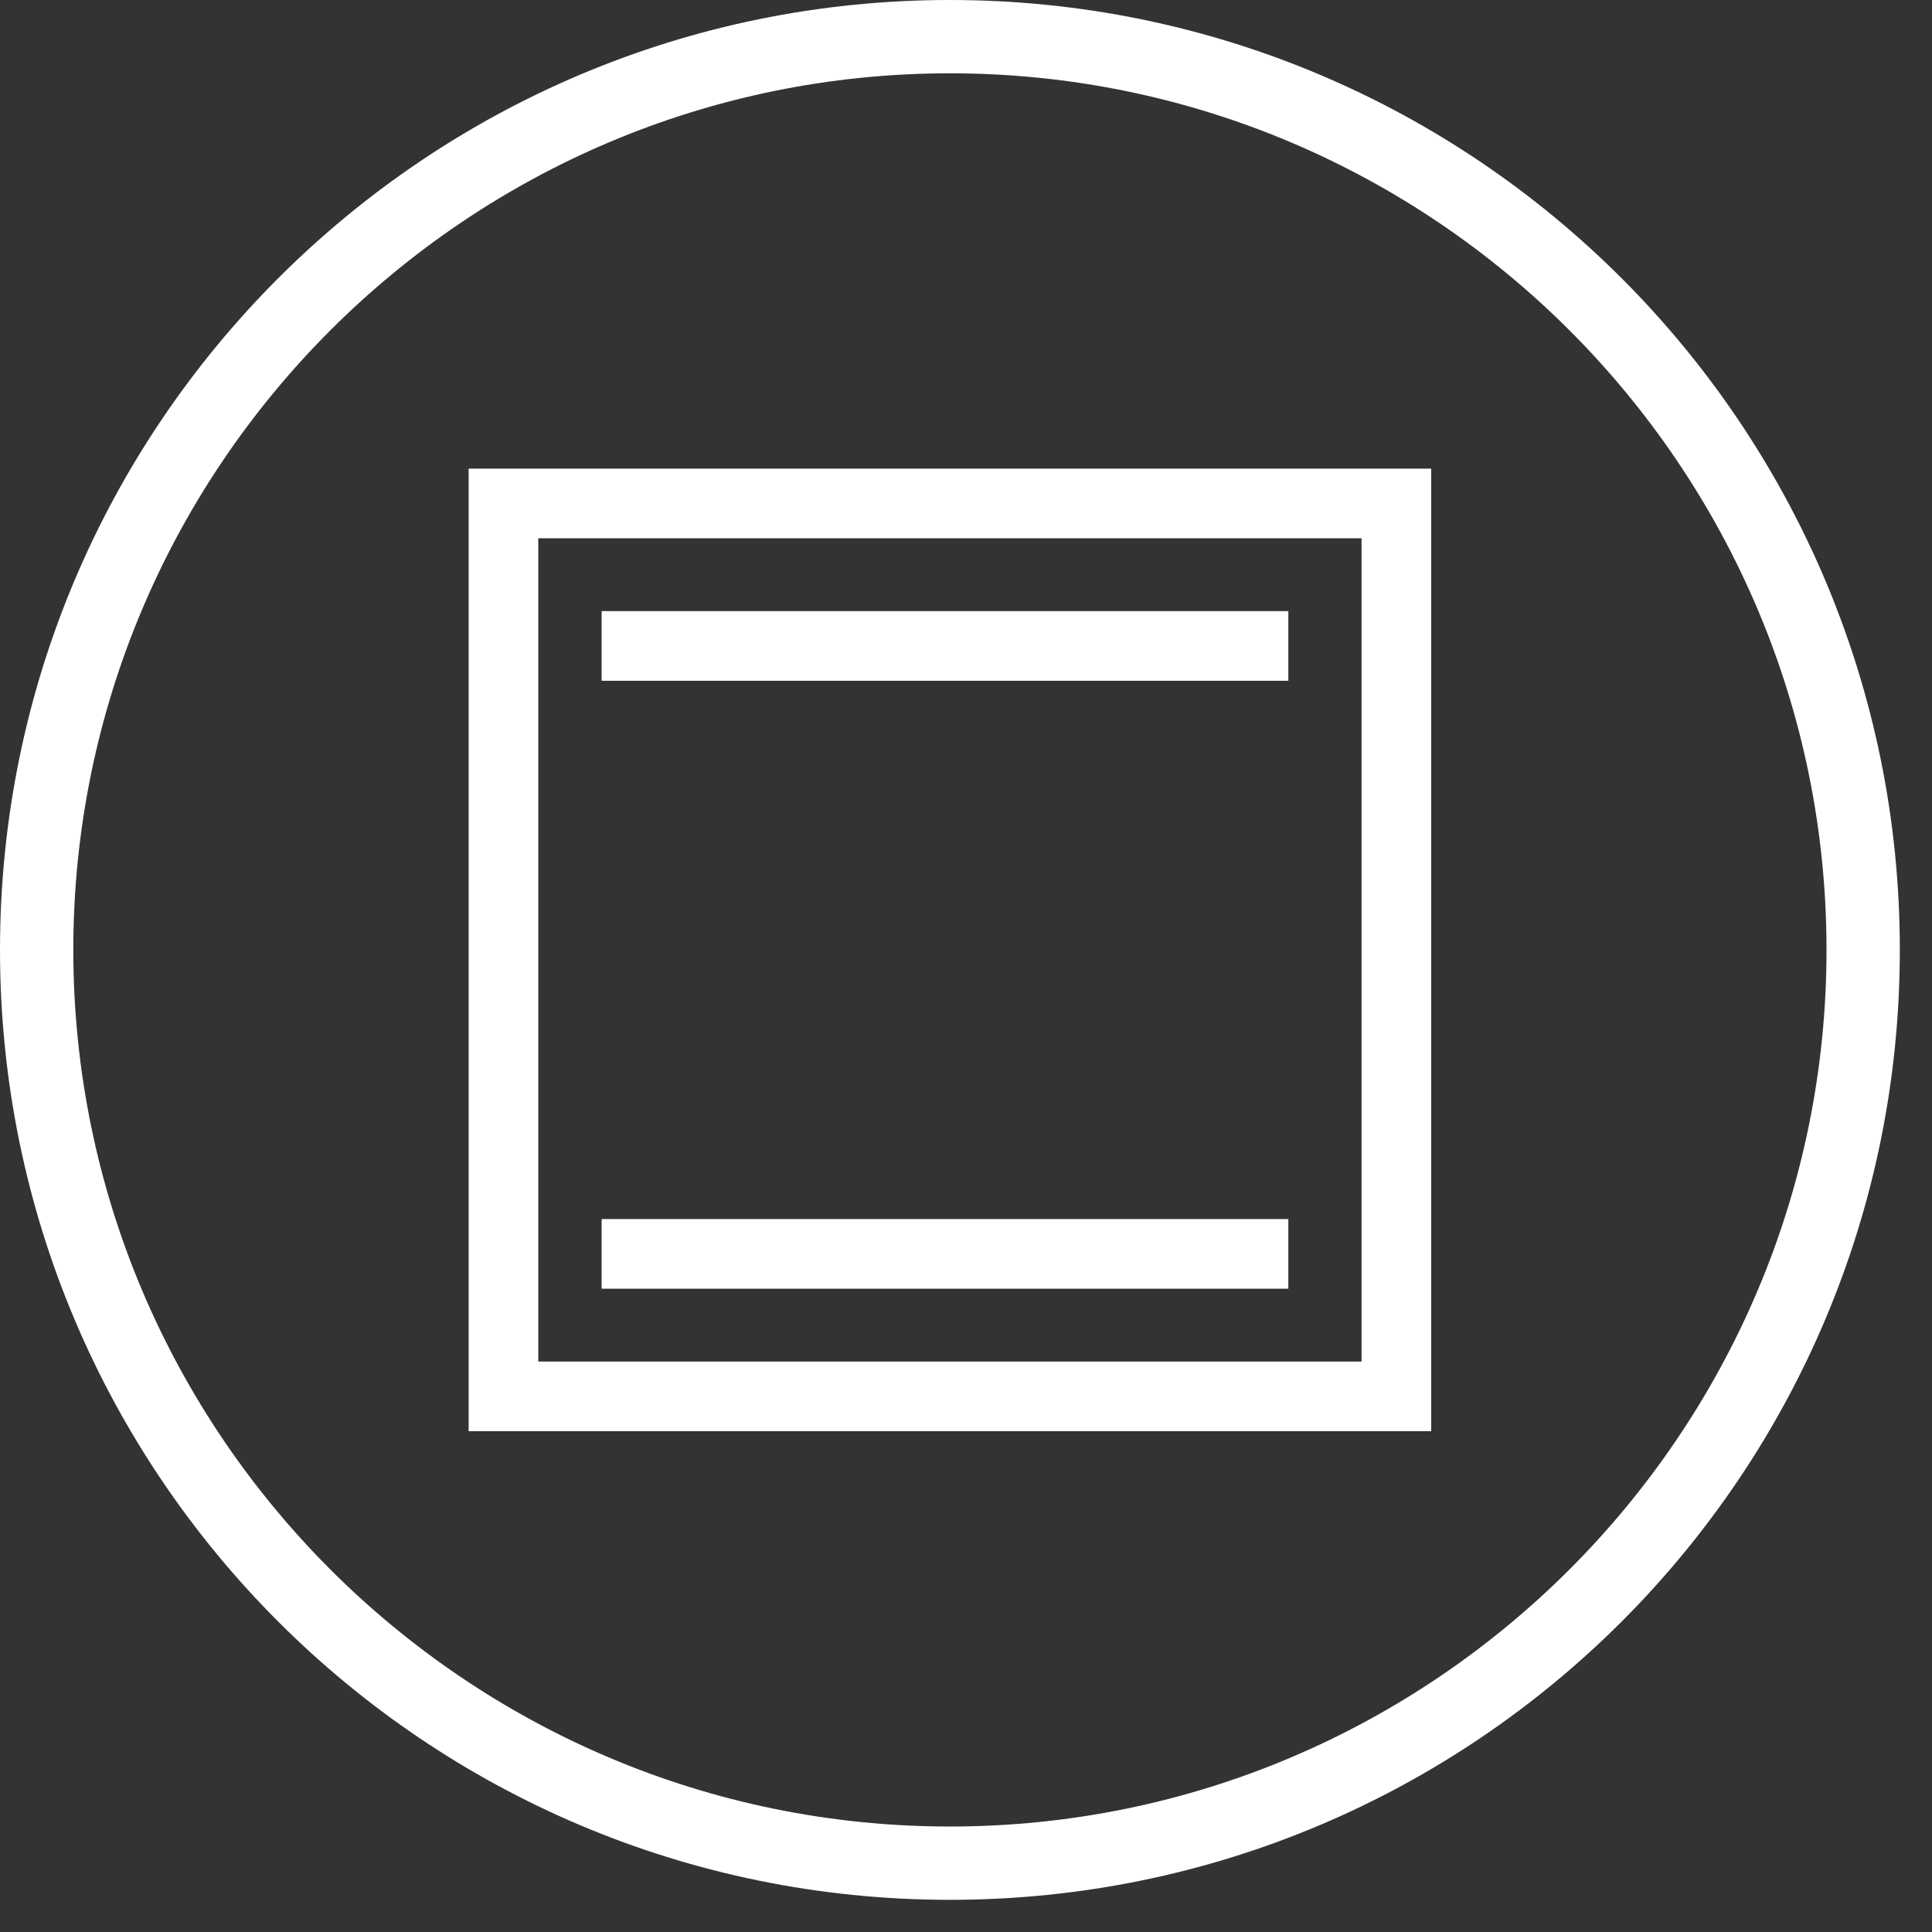 <?xml version="1.0" encoding="UTF-8"?>
<svg width="57px" height="57px" viewBox="0 0 57 57" version="1.1" xmlns="http://www.w3.org/2000/svg" xmlns:xlink="http://www.w3.org/1999/xlink">
    <rect x="0" y="0" width="57" height="57" fill="#333333" stroke="none"/>
    <!-- Generator: Sketch 53.2 (72643) - https://sketchapp.com -->
    <title>icon-manuals-ovens-icon-hover-white</title>
    <desc>Created with Sketch.</desc>
    <g id="Page-1" stroke="none" stroke-width="1" fill="none" fill-rule="evenodd">
        <g id="Artboard" transform="translate(-580, -256)" fill="#FFFFFF">
            <g id="icon-manuals-ovens-icon-hover-white" transform="translate(580, 256)">
                <g id="Layer_2">
                    <path d="M28.025,2.163 C42.286,2.163 53.888,13.764 53.888,28.025 C53.888,42.286 42.286,53.888 28.025,53.888 C13.764,53.888 2.163,42.286 2.163,28.025 C2.163,13.764 13.764,2.163 28.025,2.163 L28.025,2.163 Z M28.025,0 C12.547,0 0,12.547 0,28.025 C0,43.504 12.547,56.051 28.025,56.051 C43.504,56.051 56.051,43.504 56.051,28.025 C56.051,12.547 43.504,0 28.025,0 L28.025,0 L28.025,0 Z" id="Shape"></path>
                </g>
                <g id="Group-7" transform="translate(13.826, 13.826)" fill-rule="nonzero">
                    <path d="M2.055,2.055 L2.055,26.344 L26.344,26.344 L26.344,2.055 L2.055,2.055 Z M0,0 L28.399,0 L28.399,28.399 L0,28.399 L0,0 Z" id="Rectangle-3"></path>
                    <polygon id="Path-4" points="3.924 6.259 3.924 4.204 24.184 4.204 24.184 6.259"></polygon>
                    <polygon id="Path-4" points="3.924 24.195 3.924 22.14 24.184 22.14 24.184 24.195"></polygon>
                </g>
            </g>
        </g>
    </g>
</svg>